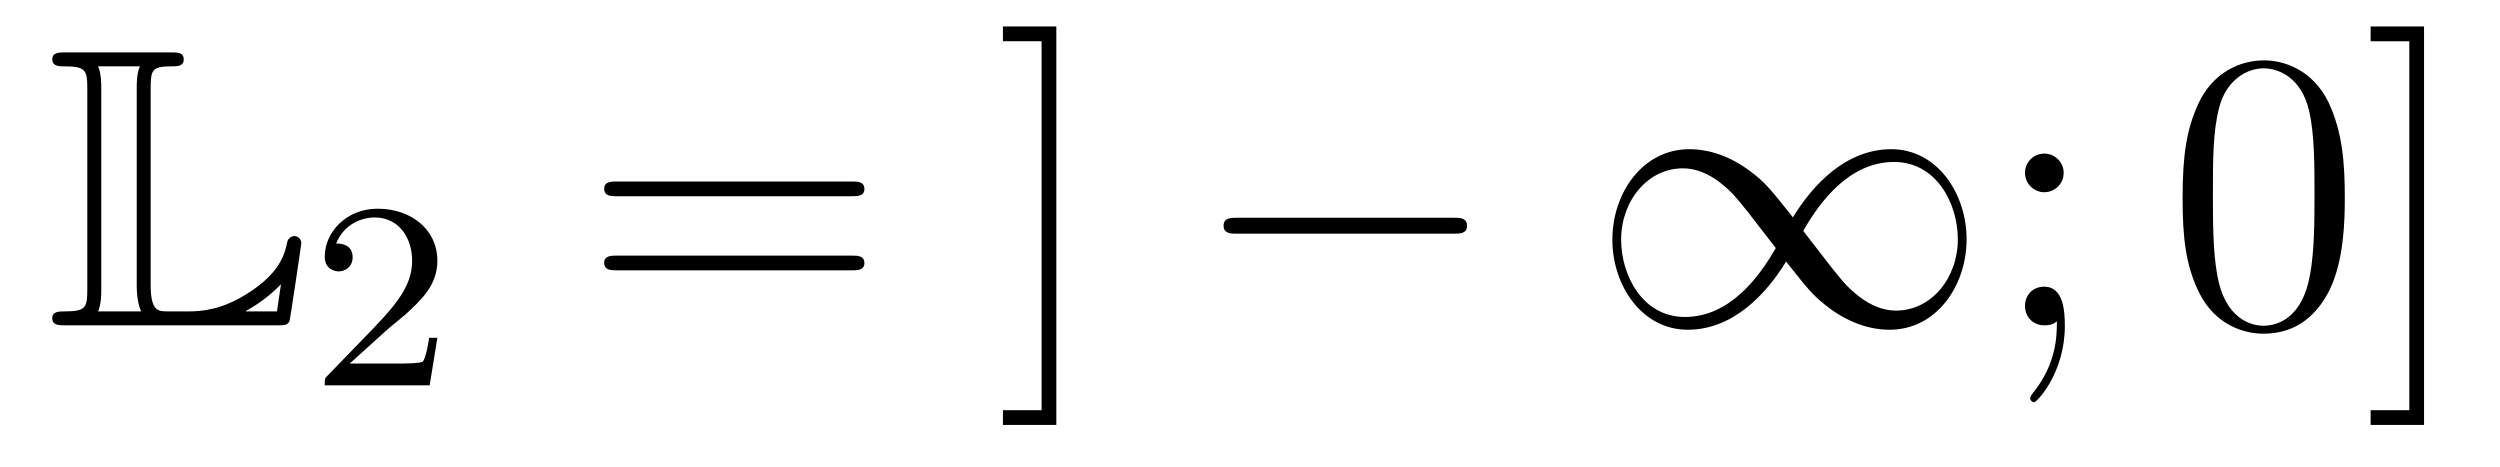 <?xml version='1.0'?>
<!-- This file was generated by dvisvgm 1.14.1 -->
<svg height='14pt' version='1.1' viewBox='0 -14 75 14' width='75pt' xmlns='http://www.w3.org/2000/svg' xmlns:xlink='http://www.w3.org/1999/xlink'>
<g id='page1'>
<g transform='matrix(1 0 0 1 -127 650)'>
<path d='M131.52 -661.329C131.52 -661.914 131.556 -662.01 132.177 -662.01C132.309 -662.01 132.512 -662.01 132.512 -662.213C132.512 -662.428 132.333 -662.428 132.118 -662.428H128.974C128.759 -662.428 128.568 -662.428 128.568 -662.213C128.568 -662.01 128.794 -662.01 128.89 -662.01C129.572 -662.01 129.619 -661.914 129.619 -661.329V-655.34C129.619 -654.778 129.583 -654.658 128.95 -654.658C128.771 -654.658 128.568 -654.658 128.568 -654.455C128.568 -654.24 128.759 -654.24 128.974 -654.24H135.309C135.537 -654.24 135.644 -654.24 135.692 -654.395C135.704 -654.431 136.039 -656.655 136.039 -656.703C136.039 -656.834 135.931 -656.918 135.835 -656.918S135.644 -656.846 135.62 -656.75C135.548 -656.404 135.417 -655.818 134.425 -655.196C133.66 -654.706 133.05 -654.658 132.656 -654.658H132.034C131.747 -654.658 131.52 -654.658 131.52 -655.459V-661.329ZM130.038 -661.353C130.038 -661.496 130.038 -661.795 129.942 -662.01H131.197C131.102 -661.795 131.102 -661.508 131.102 -661.353V-655.435C131.102 -655.005 131.185 -654.766 131.233 -654.658H129.942C130.038 -654.873 130.038 -655.173 130.038 -655.316V-661.353ZM135.309 -654.658H134.377V-654.67C134.915 -654.969 135.226 -655.268 135.429 -655.471L135.309 -654.658Z' fill-rule='evenodd'/>
<path d='M138.567 -654.066C138.695 -654.185 139.029 -654.448 139.157 -654.56C139.651 -655.014 140.121 -655.452 140.121 -656.177C140.121 -657.125 139.324 -657.739 138.328 -657.739C137.372 -657.739 136.742 -657.014 136.742 -656.305C136.742 -655.914 137.053 -655.858 137.165 -655.858C137.332 -655.858 137.579 -655.978 137.579 -656.281C137.579 -656.695 137.181 -656.695 137.085 -656.695C137.316 -657.277 137.85 -657.476 138.24 -657.476C138.982 -657.476 139.364 -656.847 139.364 -656.177C139.364 -655.348 138.782 -654.743 137.842 -653.779L136.838 -652.743C136.742 -652.655 136.742 -652.639 136.742 -652.44H139.89L140.121 -653.866H139.874C139.85 -653.707 139.786 -653.308 139.691 -653.157C139.643 -653.093 139.037 -653.093 138.91 -653.093H137.491L138.567 -654.066Z' fill-rule='evenodd'/>
<path d='M152.549 -658.113C152.716 -658.113 152.932 -658.113 152.932 -658.328C152.932 -658.555 152.728 -658.555 152.549 -658.555H145.508C145.341 -658.555 145.126 -658.555 145.126 -658.34C145.126 -658.113 145.329 -658.113 145.508 -658.113H152.549ZM152.549 -655.89C152.716 -655.89 152.932 -655.89 152.932 -656.105C152.932 -656.332 152.728 -656.332 152.549 -656.332H145.508C145.341 -656.332 145.126 -656.332 145.126 -656.117C145.126 -655.89 145.329 -655.89 145.508 -655.89H152.549Z' fill-rule='evenodd'/>
<path d='M158.69 -663.206H157.088V-662.763H158.248V-651.694H157.088V-651.252H158.69V-663.206Z' fill-rule='evenodd'/>
<path d='M170.593 -656.989C170.796 -656.989 171.012 -656.989 171.012 -657.228C171.012 -657.468 170.796 -657.468 170.593 -657.468H164.126C163.923 -657.468 163.708 -657.468 163.708 -657.228C163.708 -656.989 163.923 -656.989 164.126 -656.989H170.593Z' fill-rule='evenodd'/>
<path d='M180.787 -657.48C180.141 -658.293 179.997 -658.472 179.627 -658.771C178.958 -659.308 178.288 -659.524 177.678 -659.524C176.28 -659.524 175.371 -658.209 175.371 -656.81C175.371 -655.435 176.256 -654.108 177.631 -654.108C179.005 -654.108 179.997 -655.196 180.583 -656.152C181.229 -655.34 181.372 -655.16 181.743 -654.862C182.412 -654.324 183.082 -654.108 183.691 -654.108C185.09 -654.108 185.998 -655.423 185.998 -656.822C185.998 -658.197 185.114 -659.524 183.739 -659.524C182.364 -659.524 181.372 -658.436 180.787 -657.48ZM181.097 -657.073C181.587 -657.934 182.472 -659.141 183.823 -659.141C185.09 -659.141 185.735 -657.898 185.735 -656.822C185.735 -655.651 184.934 -654.682 183.882 -654.682C183.189 -654.682 182.651 -655.184 182.4 -655.435C182.101 -655.758 181.827 -656.129 181.097 -657.073ZM180.273 -656.559C179.782 -655.698 178.898 -654.491 177.547 -654.491C176.28 -654.491 175.634 -655.734 175.634 -656.81C175.634 -657.982 176.435 -658.95 177.487 -658.95C178.18 -658.95 178.718 -658.448 178.969 -658.197C179.268 -657.874 179.543 -657.503 180.273 -656.559Z' fill-rule='evenodd'/>
<path d='M188.91 -658.818C188.91 -659.141 188.634 -659.392 188.335 -659.392C187.989 -659.392 187.75 -659.117 187.75 -658.818C187.75 -658.46 188.049 -658.233 188.324 -658.233C188.646 -658.233 188.91 -658.484 188.91 -658.818ZM188.706 -654.36C188.706 -653.941 188.706 -653.092 187.977 -652.196C187.905 -652.1 187.905 -652.076 187.905 -652.053C187.905 -651.993 187.965 -651.933 188.025 -651.933C188.109 -651.933 188.945 -652.818 188.945 -654.216C188.945 -654.658 188.91 -655.4 188.324 -655.4C187.977 -655.4 187.75 -655.137 187.75 -654.826C187.75 -654.503 187.977 -654.24 188.335 -654.24C188.563 -654.24 188.646 -654.312 188.706 -654.36Z' fill-rule='evenodd'/>
<path d='M197.344 -658.065C197.344 -659.058 197.284 -660.026 196.854 -660.934C196.363 -661.927 195.503 -662.189 194.917 -662.189C194.224 -662.189 193.375 -661.843 192.932 -660.851C192.598 -660.097 192.478 -659.356 192.478 -658.065C192.478 -656.906 192.562 -656.033 192.992 -655.184C193.458 -654.276 194.284 -653.989 194.905 -653.989C195.946 -653.989 196.542 -654.611 196.889 -655.304C197.32 -656.2 197.344 -657.372 197.344 -658.065ZM194.905 -654.228C194.522 -654.228 193.745 -654.443 193.518 -655.746C193.387 -656.463 193.387 -657.372 193.387 -658.209C193.387 -659.189 193.387 -660.073 193.578 -660.779C193.781 -661.58 194.39 -661.95 194.905 -661.95C195.359 -661.95 196.052 -661.675 196.279 -660.648C196.435 -659.966 196.435 -659.022 196.435 -658.209C196.435 -657.408 196.435 -656.499 196.303 -655.77C196.076 -654.455 195.324 -654.228 194.905 -654.228ZM199.721 -663.206H198.119V-662.763H199.279V-651.694H198.119V-651.252H199.721V-663.206Z' fill-rule='evenodd'/>
</g>
</g>
</svg>
